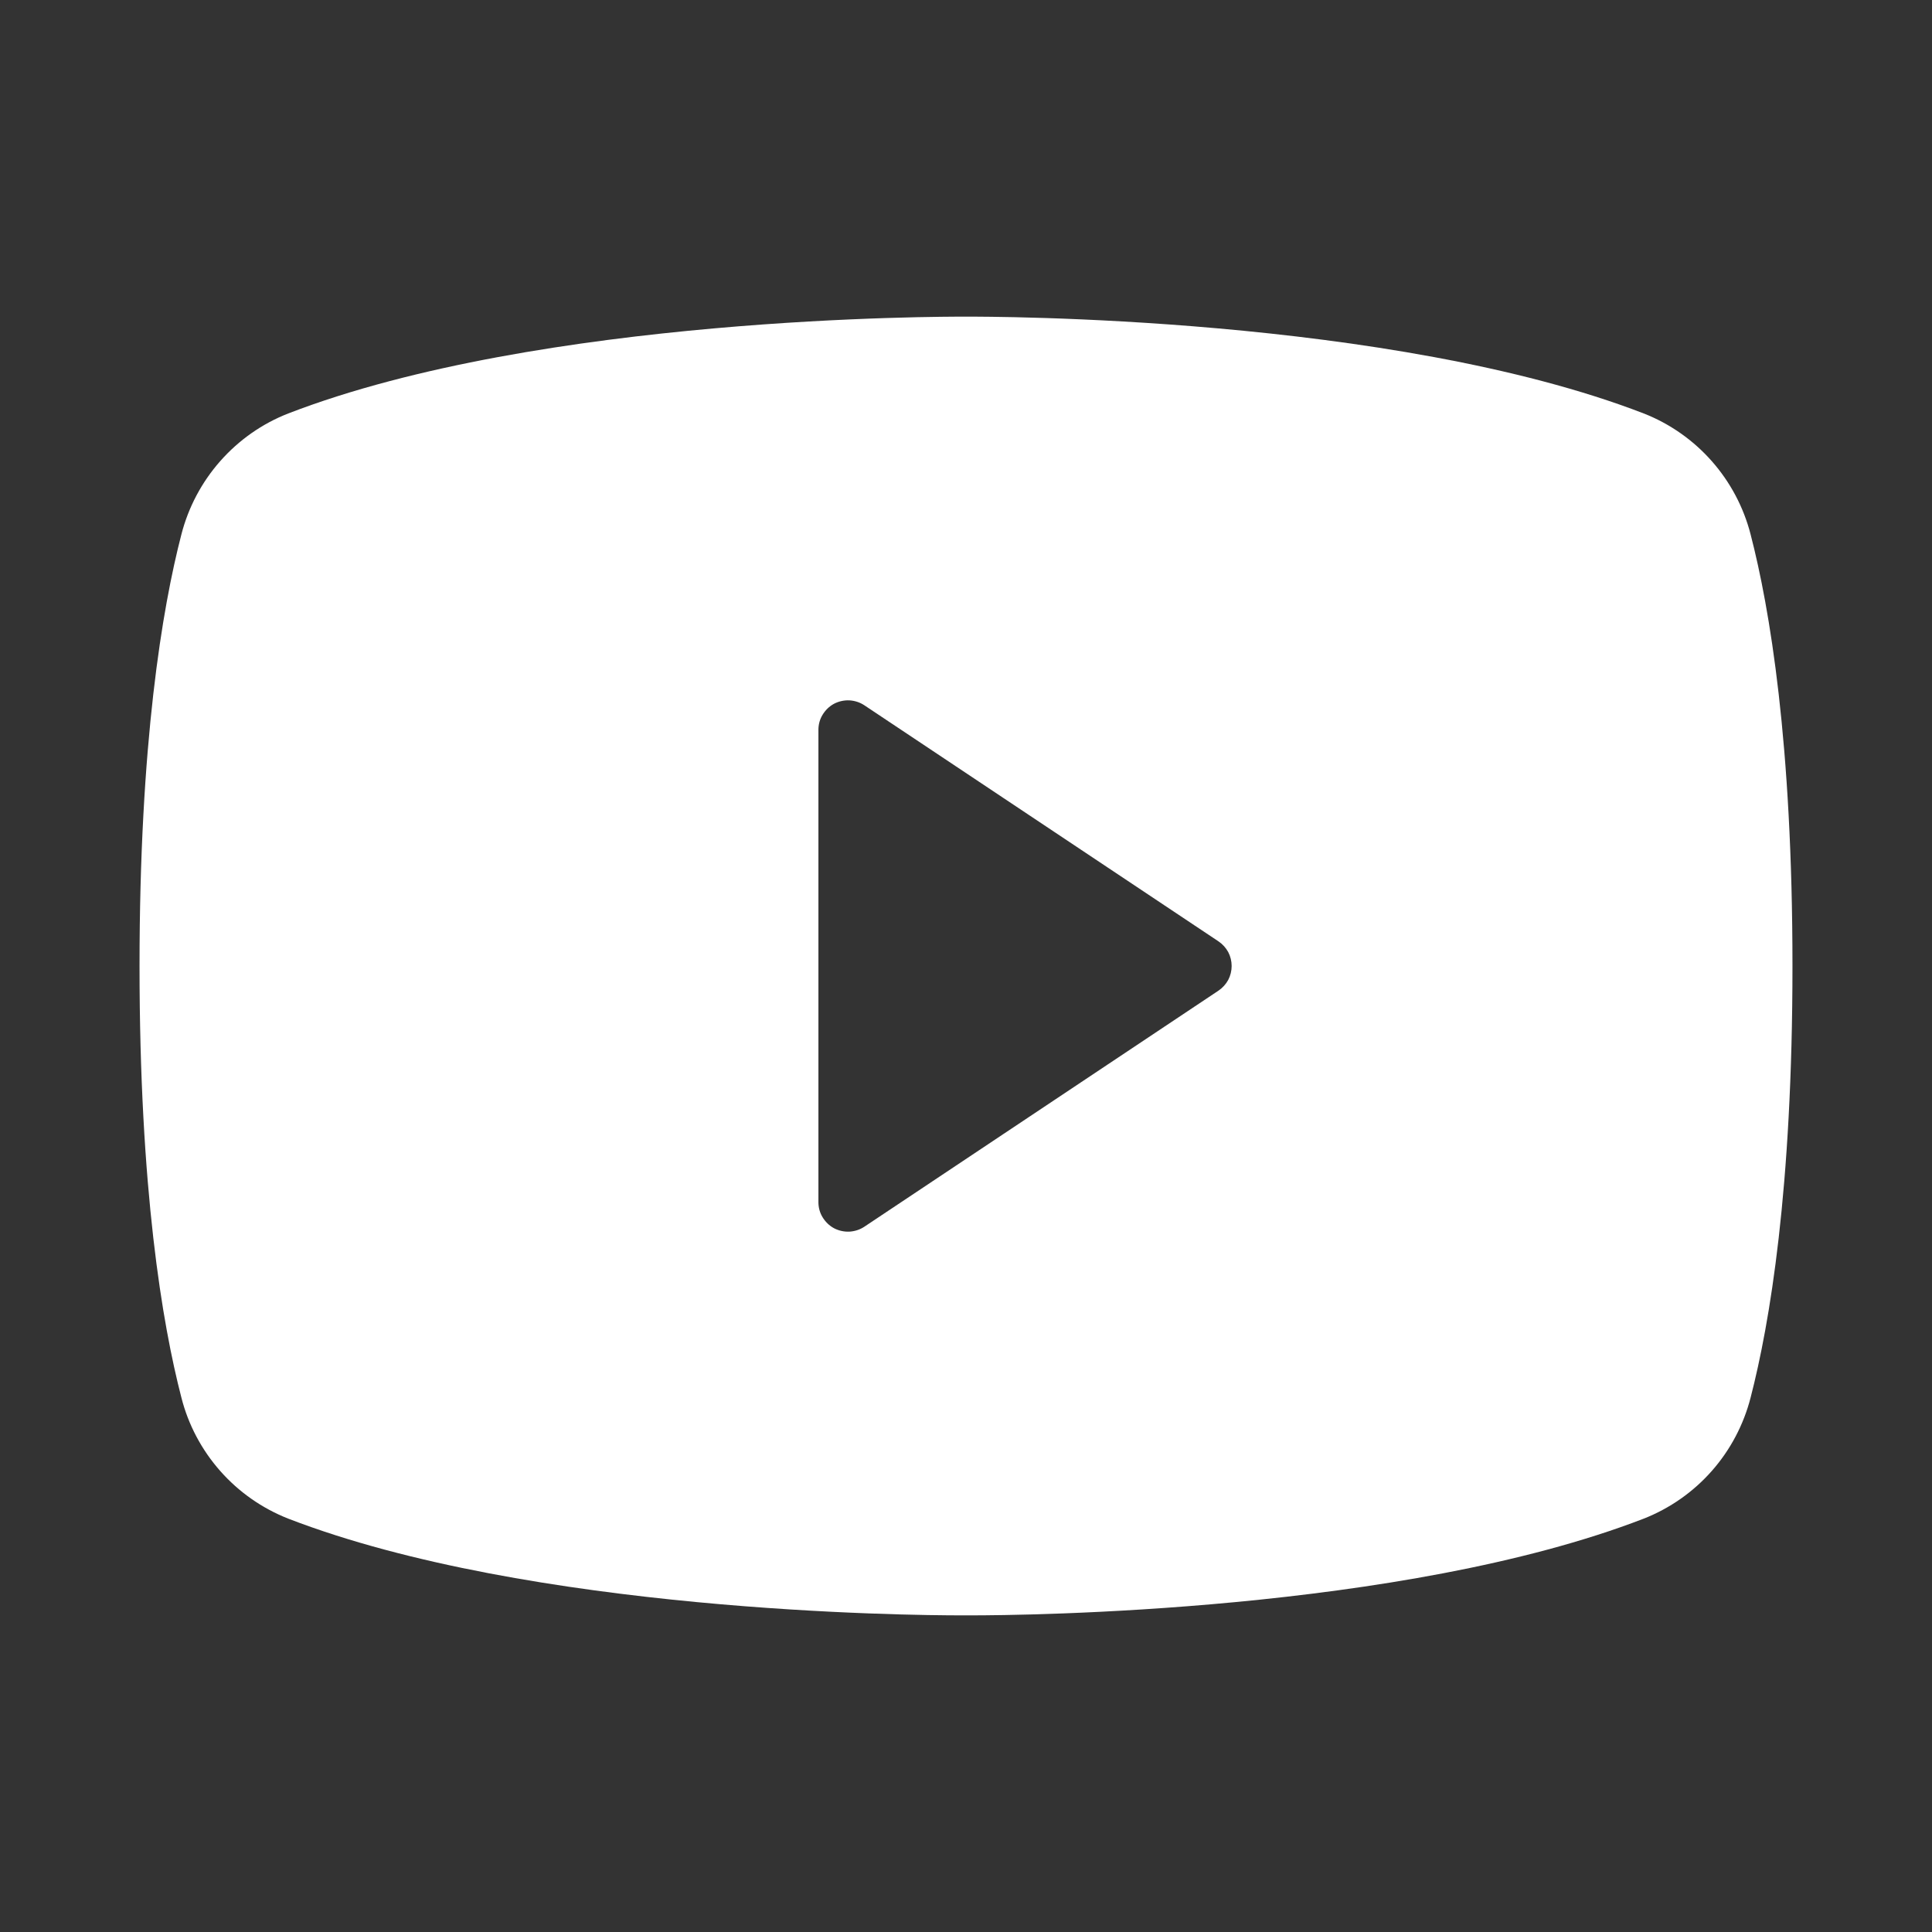 <svg width="18" height="18" viewBox="0 0 18 18" fill="none" xmlns="http://www.w3.org/2000/svg">
<rect x="0" y="0" width="18" height="18" fill="#333333" stroke="none"/>
<path d="M16.31 4.979C16.245 4.726 16.121 4.492 15.948 4.296C15.775 4.1 15.557 3.947 15.314 3.852C12.957 2.942 9.206 2.95 9 2.95C8.794 2.95 5.043 2.942 2.686 3.852C2.442 3.947 2.225 4.1 2.052 4.296C1.879 4.492 1.755 4.726 1.69 4.979C1.512 5.666 1.3 6.92 1.3 9C1.3 11.08 1.512 12.334 1.69 13.021C1.754 13.274 1.879 13.509 2.052 13.705C2.225 13.901 2.442 14.053 2.686 14.149C4.944 15.02 8.477 15.05 8.955 15.05H9.045C9.522 15.05 13.058 15.02 15.314 14.149C15.558 14.053 15.775 13.901 15.948 13.705C16.121 13.509 16.245 13.274 16.31 13.021C16.488 12.333 16.7 11.08 16.7 9C16.7 6.92 16.488 5.666 16.31 4.979ZM11.353 9.229L8.053 11.429C8.011 11.457 7.963 11.472 7.913 11.475C7.864 11.477 7.814 11.466 7.77 11.443C7.726 11.419 7.69 11.384 7.664 11.341C7.638 11.299 7.625 11.25 7.625 11.2V6.8C7.625 6.75 7.638 6.701 7.664 6.659C7.69 6.616 7.726 6.581 7.77 6.557C7.814 6.534 7.864 6.523 7.913 6.525C7.963 6.528 8.011 6.543 8.053 6.571L11.353 8.771C11.39 8.796 11.421 8.83 11.443 8.87C11.464 8.91 11.475 8.955 11.475 9C11.475 9.045 11.464 9.09 11.443 9.13C11.421 9.17 11.39 9.204 11.353 9.229Z" fill="white"/>
</svg>
